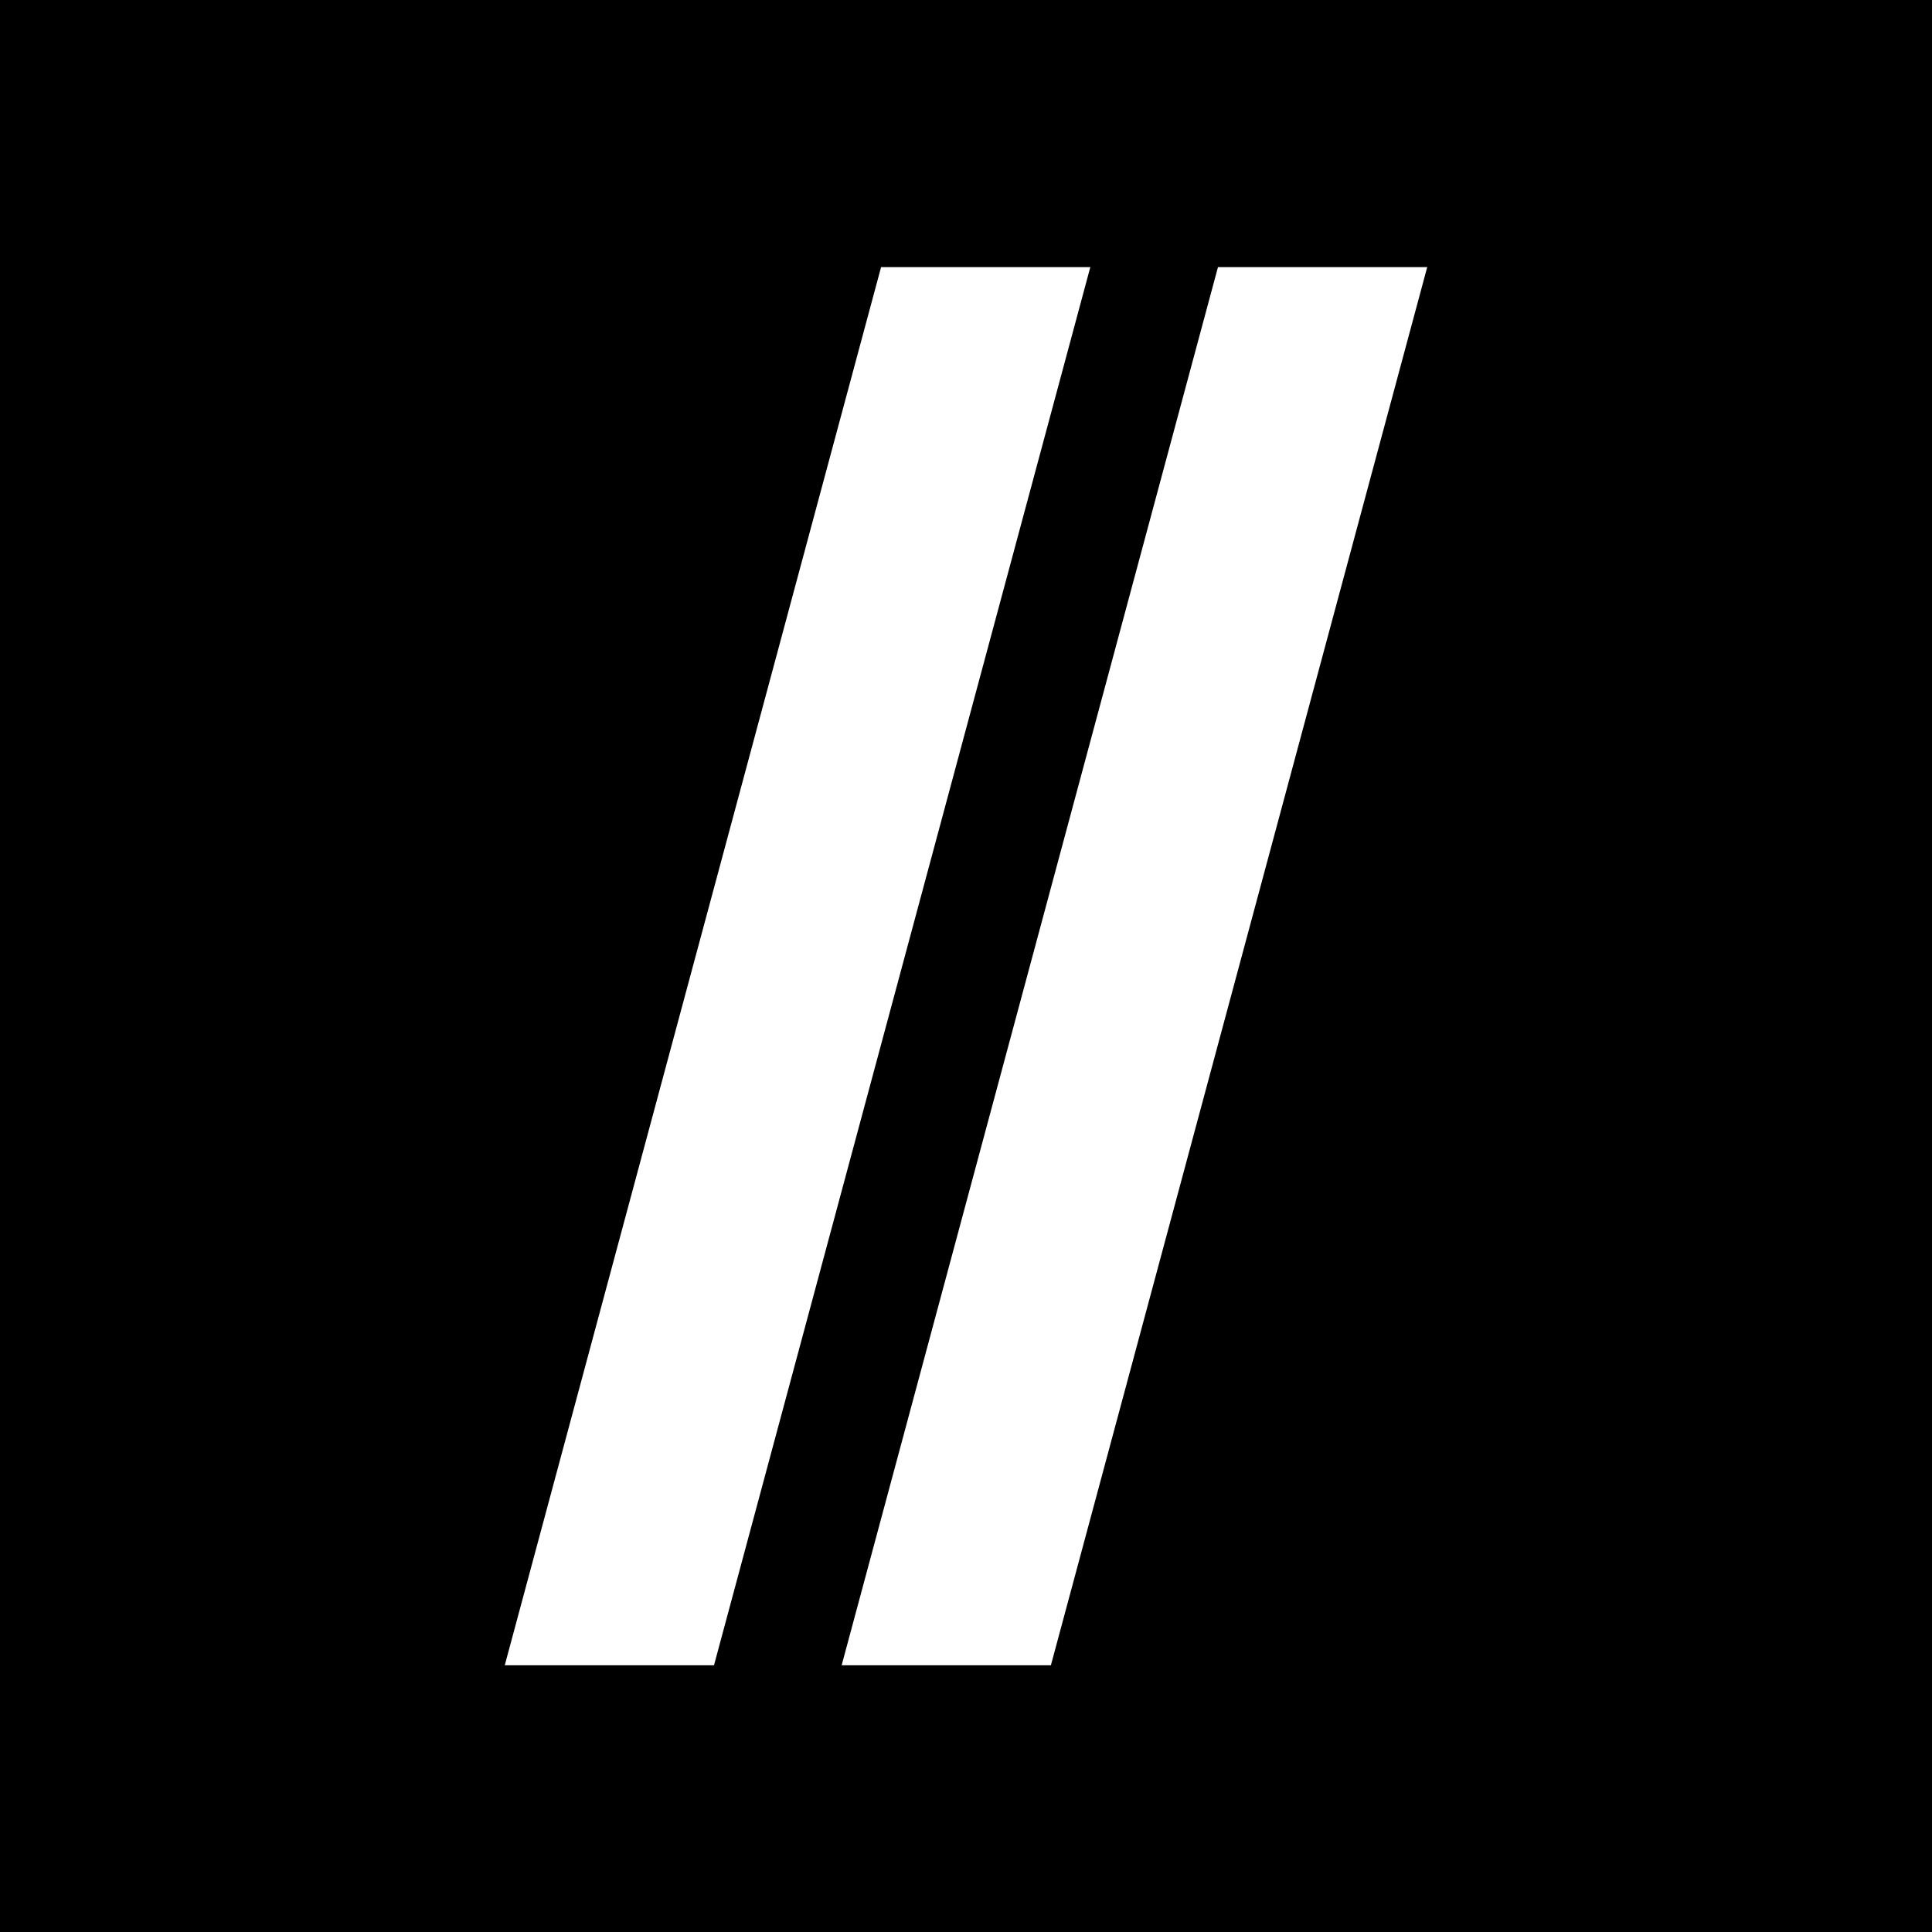 <svg xmlns="http://www.w3.org/2000/svg" width="500" height="500" version="1.0" viewBox="0 0 375 375"><defs><clipPath id="a"><path d="M97.934 51.828h113.968v271.344H97.934Zm0 0"/></clipPath><clipPath id="b"><path d="M163.324 51.828H277.29v271.344H163.324Zm0 0"/></clipPath></defs><path fill="#fff" d="M-37.5-37.5h450v450h-450z"/><path d="M-37.5-37.5h450v450h-450z"/><g clip-path="url(#a)"><path fill="#fff" d="M211.629 51.852 138.586 323.23H97.973l73.043-271.378Zm0 0"/></g><g clip-path="url(#b)"><path fill="#fff" d="M277.02 51.852 203.977 323.23h-40.614l73.043-271.378Zm0 0"/></g></svg>